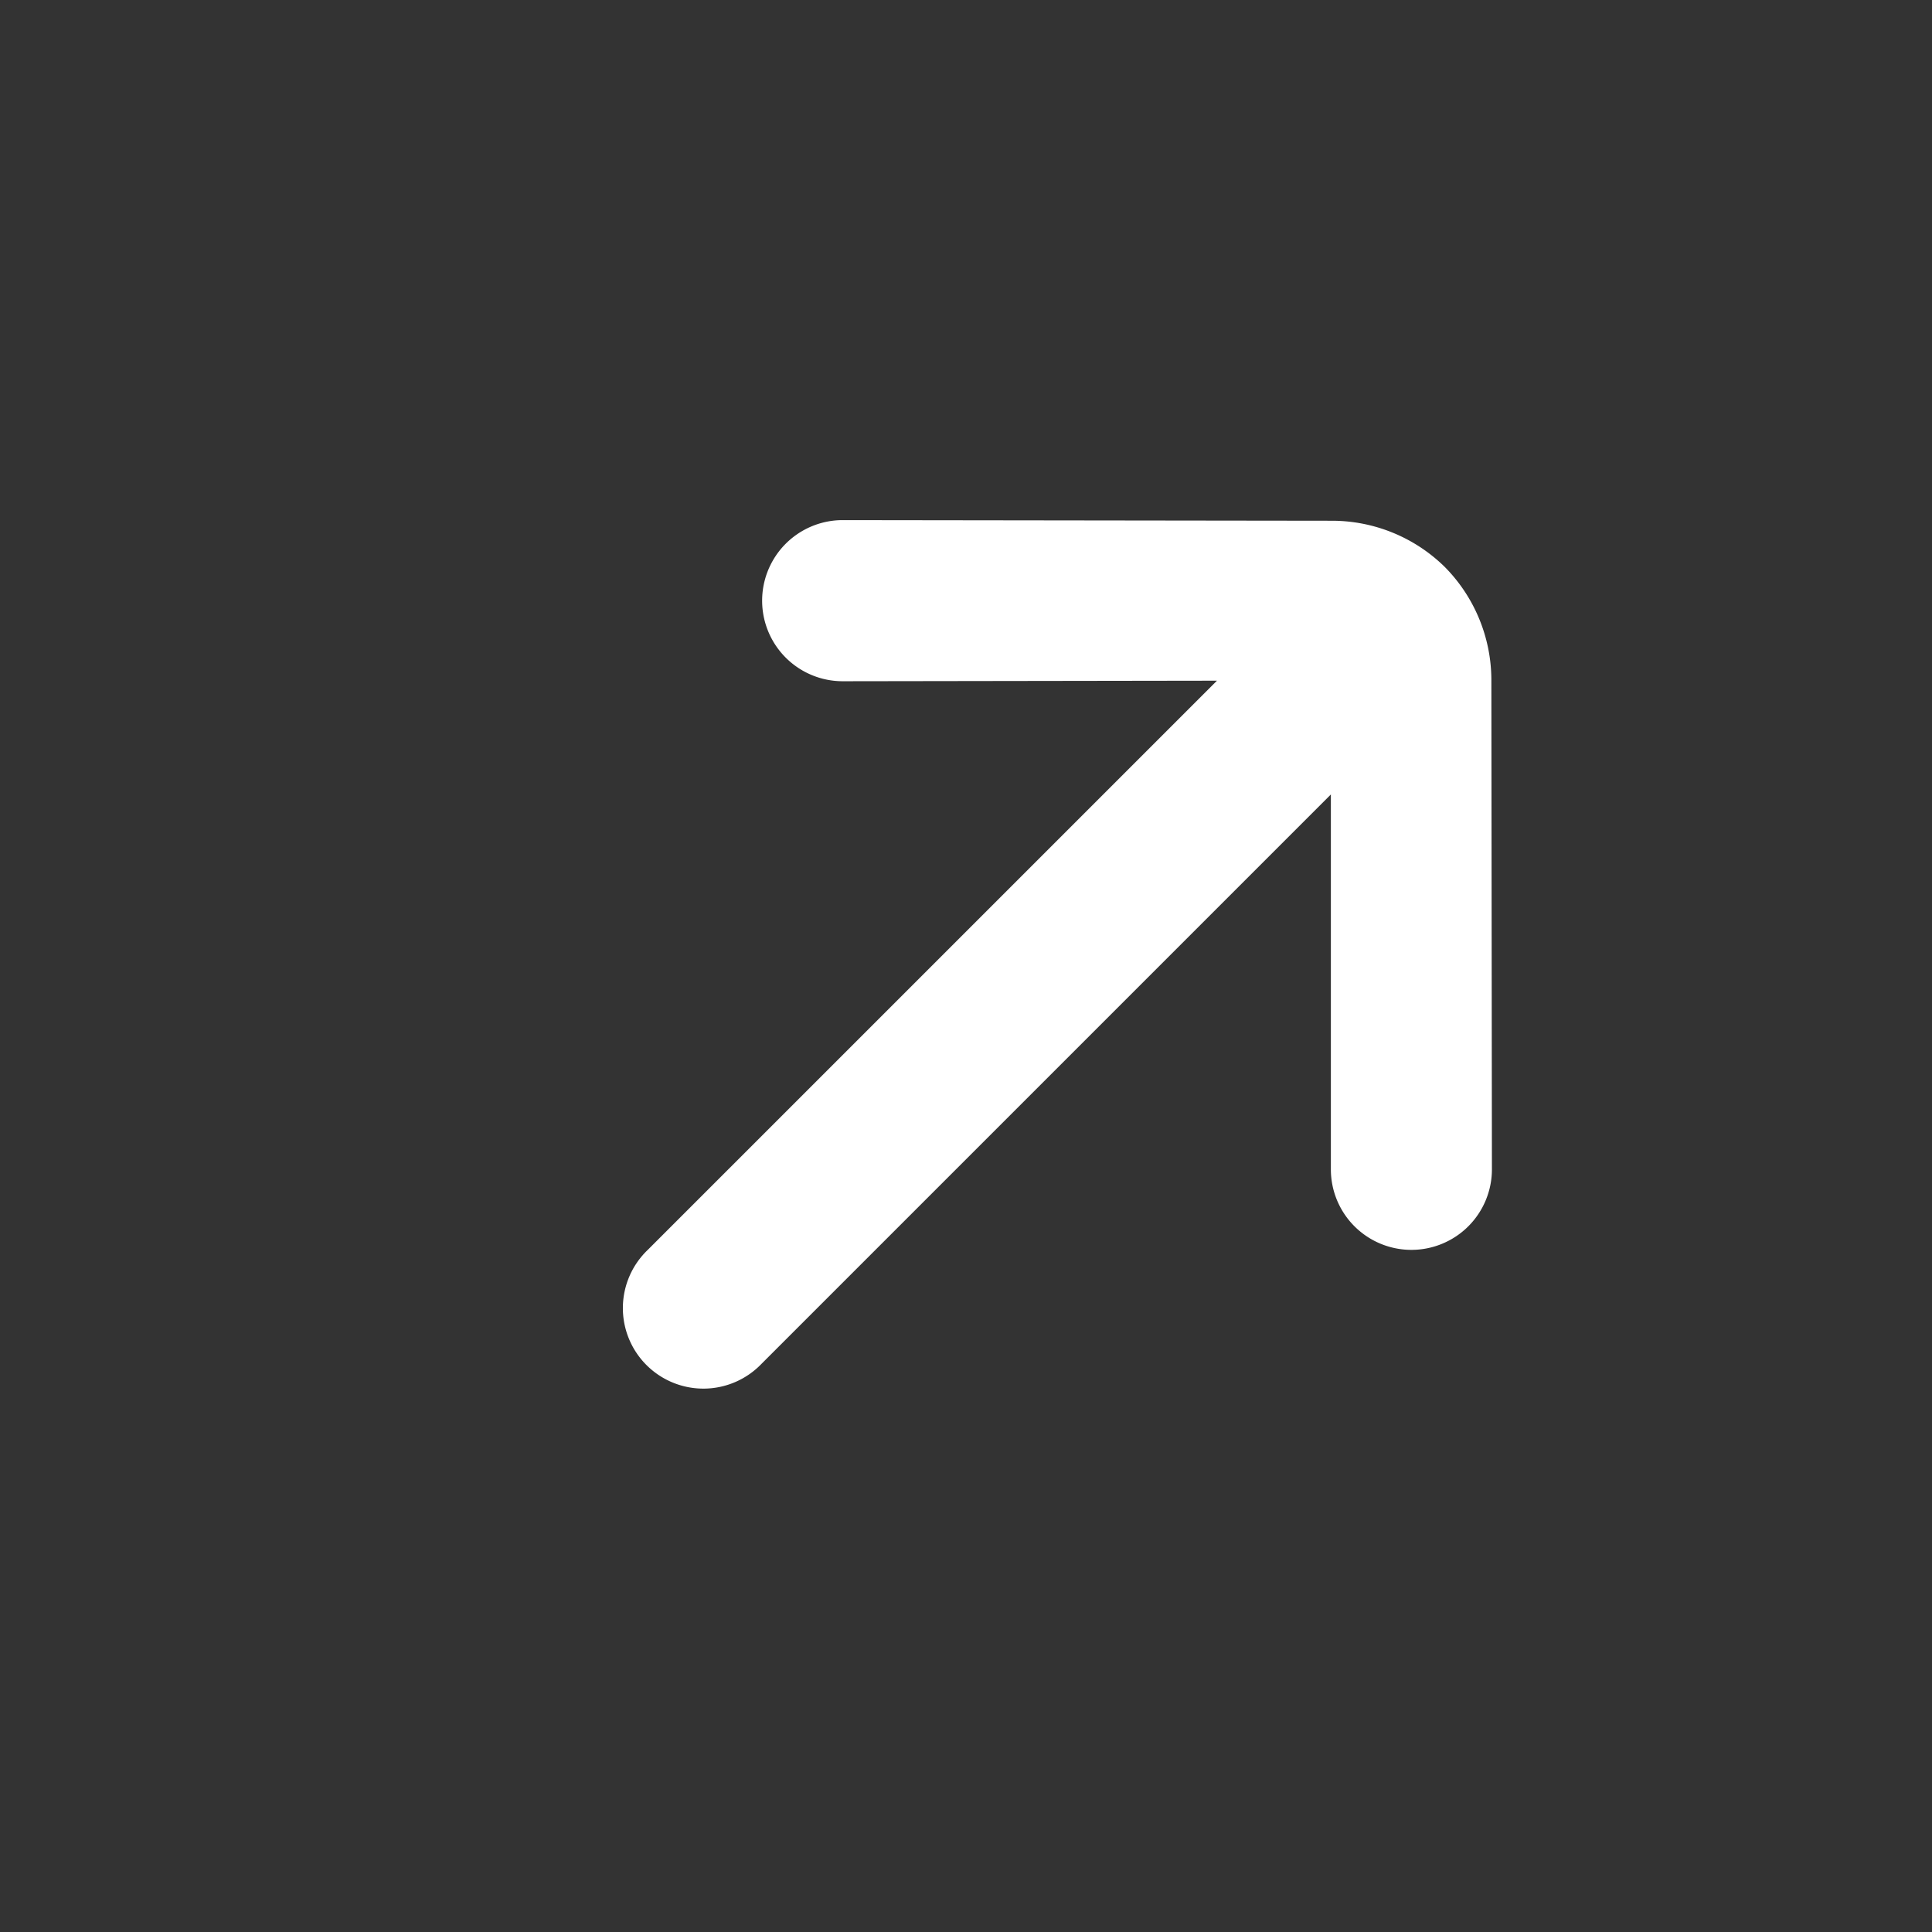 <svg width="28" height="28" fill="none" xmlns="http://www.w3.org/2000/svg"><rect width="100%" height="100%" fill="#333333" stroke="none"/><path d="M11.038 19.764l8.25-8.25v5.429a1.167 1.167 0 1 0 2.334.008l-.008-7.086a2.334 2.334 0 0 0-.677-1.65 2.333 2.333 0 0 0-1.642-.668l-7.086-.009a1.167 1.167 0 0 0 .008 2.335l5.42-.008-8.25 8.25a1.167 1.167 0 1 0 1.65 1.65z" fill="#fff"/></svg>
